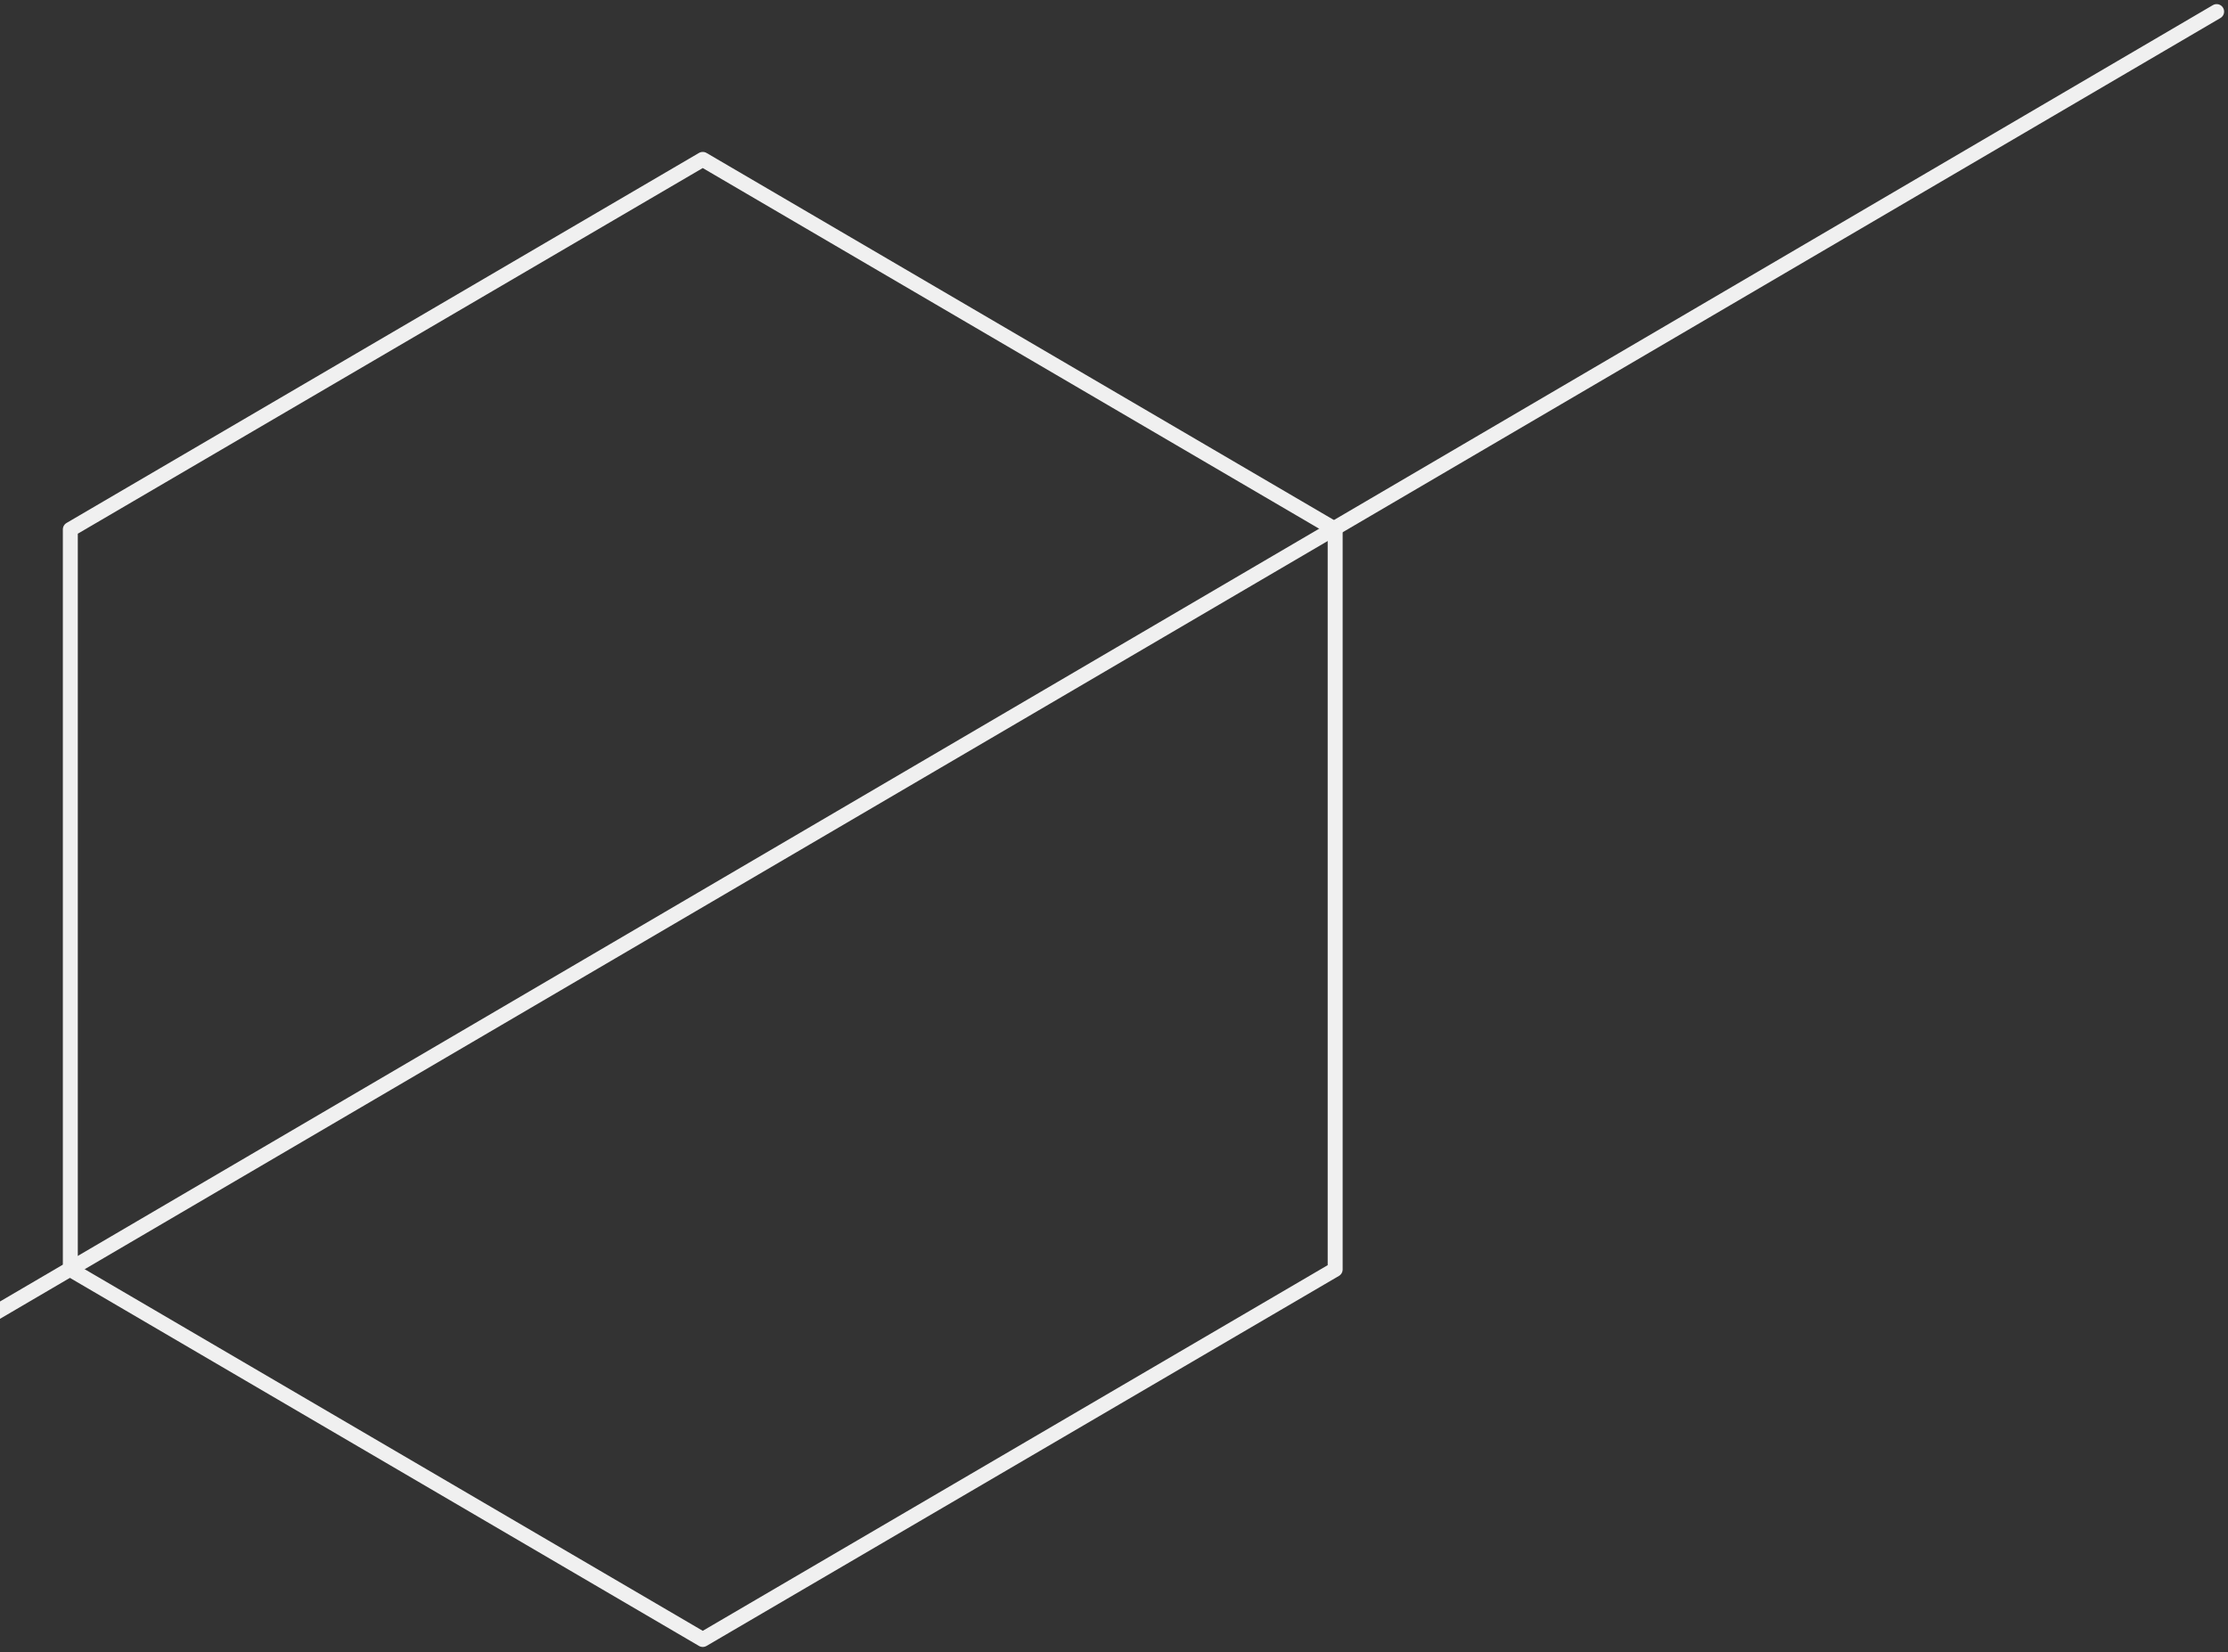 <?xml version="1.0" encoding="UTF-8"?>
<svg width="298px" height="221px" viewBox="0 0 298 221" version="1.1" xmlns="http://www.w3.org/2000/svg" xmlns:xlink="http://www.w3.org/1999/xlink">
    <rect x="0" y="0" width="298" height="221" fill="#333333" stroke="none"/>
    <title>line pattern</title>
    <g id="Careers" stroke="none" stroke-width="1" fill="none" fill-rule="evenodd" stroke-linecap="round" stroke-linejoin="round">
        <g id="NS_Careers_mh_2b" transform="translate(0, -3277)" stroke="#F0F0F0" stroke-width="2">
            <g id="background-pattern" transform="translate(-692.351, 171)">
                <g id="pattern-background" transform="translate(366.874, 1511.77)">
                    <g id="line-pattern" transform="translate(0, 1595.78)">
                        <polygon id="Stroke-10" points="334.883 69.272 334.883 168.272 419.471 217.772 504.059 168.272 504.059 69.272 419.471 19.772"></polygon>
                        <line x1="621.956" y1="0" x2="0" y2="364.423" id="Stroke-18"></line>
                    </g>
                </g>
            </g>
        </g>
    </g>
</svg>